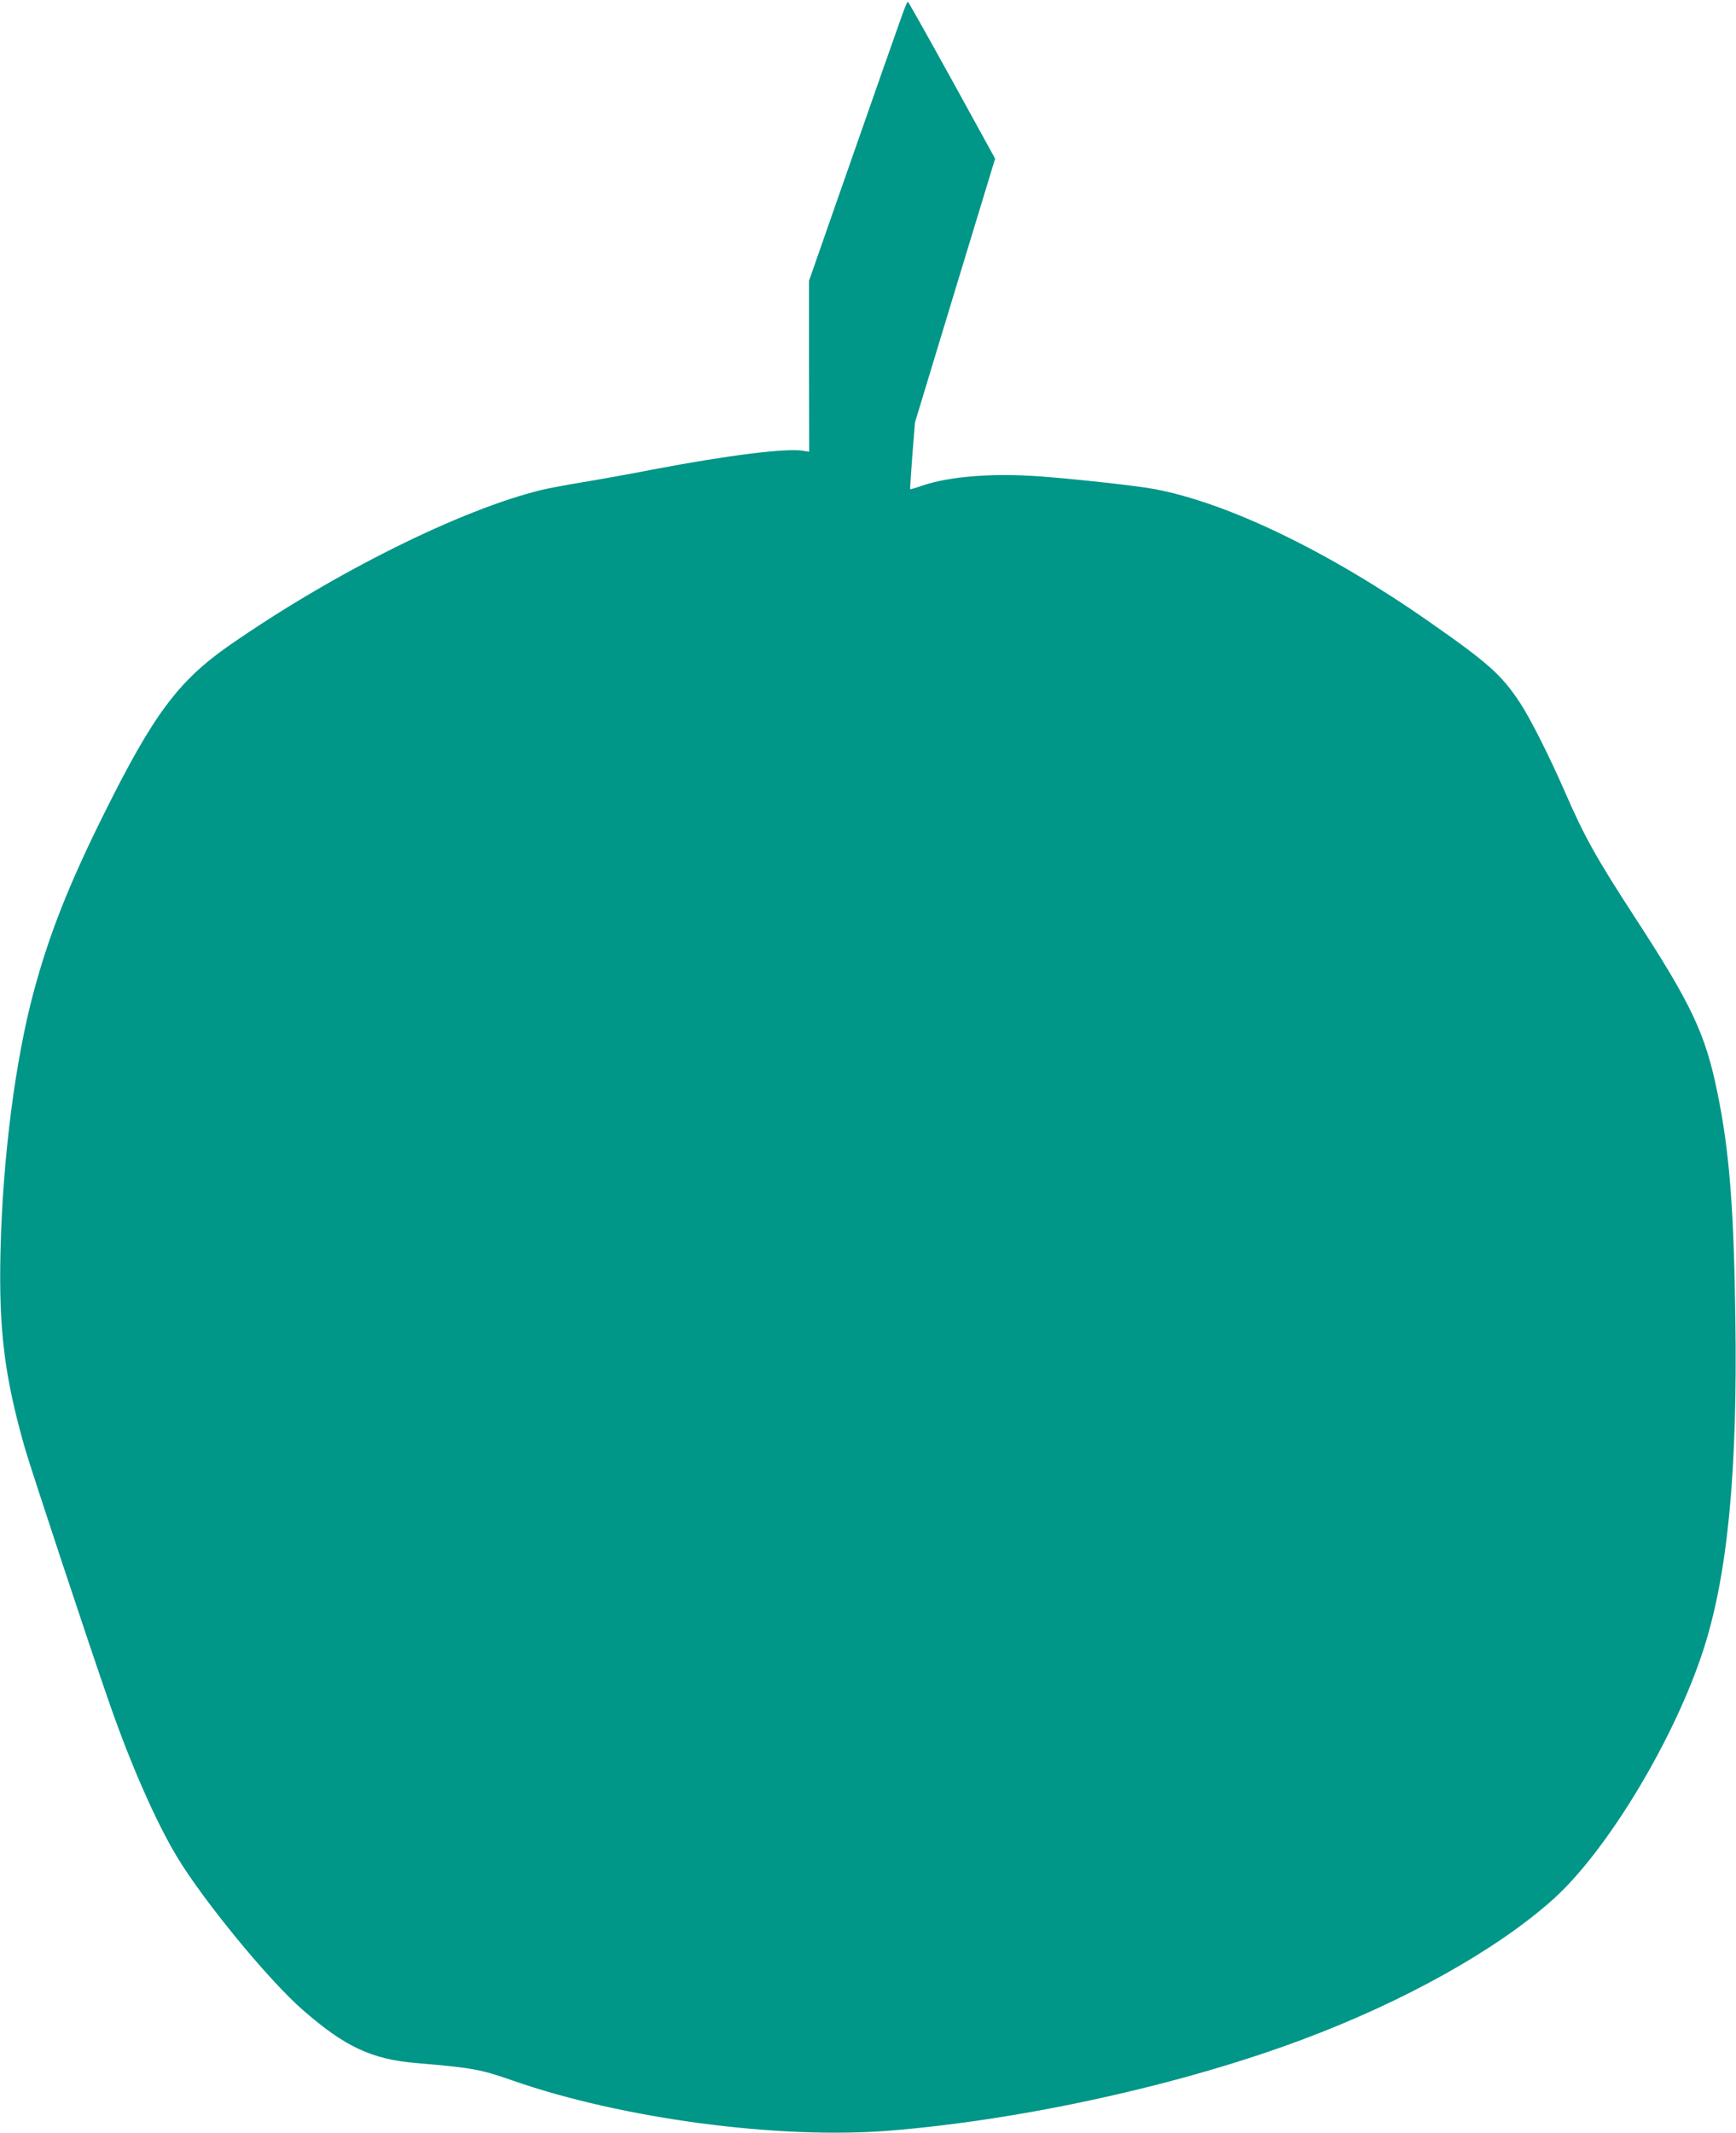 <?xml version="1.0" standalone="no"?>
<!DOCTYPE svg PUBLIC "-//W3C//DTD SVG 20010904//EN"
 "http://www.w3.org/TR/2001/REC-SVG-20010904/DTD/svg10.dtd">
<svg version="1.0" xmlns="http://www.w3.org/2000/svg"
 width="1042pt" height="1280pt" viewBox="0 0 1042 1280"
 preserveAspectRatio="xMidYMid meet">
<g transform="translate(0,1280) scale(0.1,-0.1)"
fill="#009688" stroke="none">
<path d="M5416 12713 c-32 -90 -157 -444 -394 -1123 l-166 -475 0 -513 1 -513
-37 6 c-100 17 -450 -27 -888 -110 -158 -31 -357 -66 -442 -80 -85 -14 -191
-34 -235 -44 -486 -117 -1253 -499 -1880 -935 -305 -213 -454 -413 -749 -1006
-212 -426 -329 -722 -422 -1065 -112 -413 -188 -1003 -201 -1565 -11 -471 24
-753 147 -1182 39 -134 383 -1175 510 -1538 124 -356 274 -698 399 -907 157
-263 552 -745 759 -925 252 -220 411 -295 679 -318 340 -29 385 -37 580 -105
655 -229 1596 -354 2260 -301 798 64 1749 273 2478 546 616 230 1170 540 1508
843 324 291 729 963 902 1499 145 449 205 1068 191 1993 -9 658 -36 1002 -108
1350 -71 349 -154 526 -491 1044 -238 366 -306 488 -427 766 -91 208 -206 437
-268 530 -111 167 -190 237 -538 480 -604 423 -1212 717 -1654 800 -105 20
-471 60 -685 76 -285 21 -543 1 -709 -55 -39 -14 -72 -23 -73 -22 -1 1 5 92
13 202 l16 199 240 791 241 792 -259 471 c-143 259 -262 471 -265 471 -3 0
-18 -35 -33 -77z"/>
</g>
</svg>

